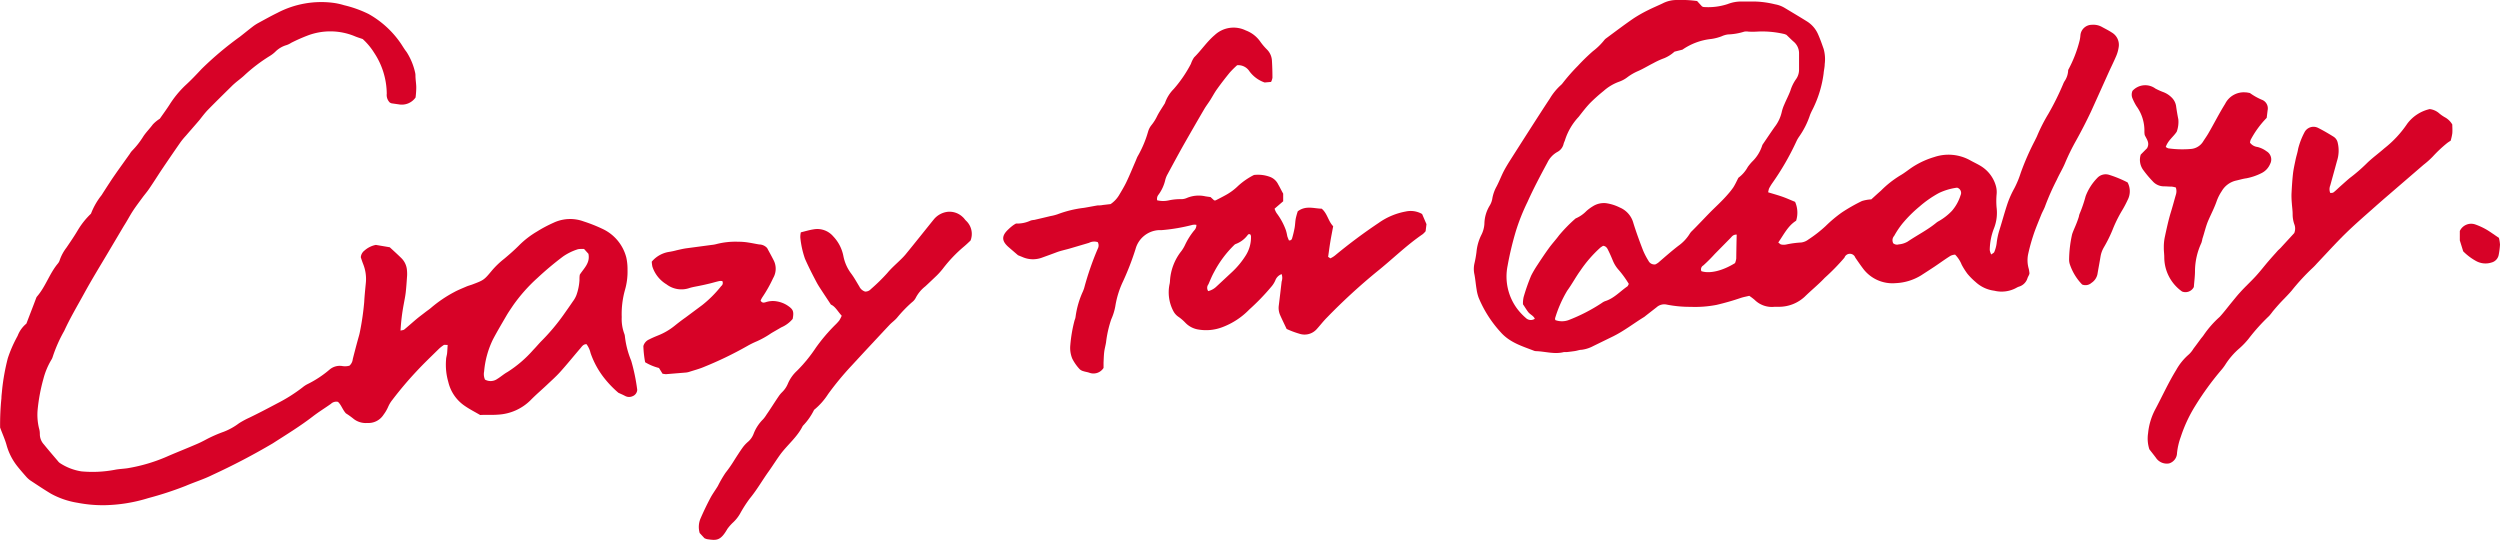 <svg xmlns="http://www.w3.org/2000/svg" viewBox="0 0 435.48 94.12"><defs><style>.cls-1{fill:#d70227;}</style></defs><g id="レイヤー_2" data-name="レイヤー 2"><g id="_06" data-name="06"><path class="cls-1" d="M308,33.5c.89.27,1.69.49,2.46.76s1.48.6,2.23.9a4.66,4.66,0,0,1,.18,3.29c-1.43.89-2.13,2.39-3.11,3.79.2.14.34.32.51.35a2.17,2.17,0,0,0,.88,0,16.22,16.22,0,0,1,2.61-.35,2.59,2.59,0,0,0,1.26-.53,22.31,22.31,0,0,0,3-2.34,23.08,23.08,0,0,1,2.8-2.35,29.6,29.6,0,0,1,3.51-2,6.64,6.64,0,0,1,1.63-.29c.49-.44,1.09-1,1.67-1.5a17.64,17.64,0,0,1,3.36-2.66c.83-.47,1.57-1.11,2.39-1.62a14.67,14.67,0,0,1,3.57-1.6,7.76,7.76,0,0,1,6.23.57c.66.37,1.36.68,2,1.09a5.94,5.94,0,0,1,2.49,3.39,3.94,3.94,0,0,1,.12,1.49,13.15,13.15,0,0,0,0,2.26,7.39,7.39,0,0,1-.44,3.59,10.6,10.6,0,0,0-.75,3.82,2.56,2.56,0,0,0,.26.77c.24-.19.47-.28.53-.44a6,6,0,0,0,.4-1.44,12.25,12.25,0,0,1,.52-2.46c.49-1.56.91-3.15,1.44-4.7a16.82,16.82,0,0,1,1.15-2.52A17,17,0,0,0,352,30.1a45,45,0,0,1,2.48-5.65c.12-.27.27-.52.38-.8a29.22,29.22,0,0,1,1.95-3.82,47.07,47.07,0,0,0,2.57-5.18,3.25,3.25,0,0,1,.22-.46,3.63,3.63,0,0,0,.66-2,21.8,21.8,0,0,0,2-5.15,6.07,6.07,0,0,0,.13-.87,2,2,0,0,1,2-1.85,3.07,3.07,0,0,1,1.71.35c.59.33,1.2.62,1.77,1a2.48,2.48,0,0,1,1.18,2.59,6.06,6.06,0,0,1-.45,1.56c-.43,1-.93,2-1.38,3-1,2.22-2,4.45-3,6.65-.81,1.71-1.68,3.4-2.6,5.05a38.13,38.13,0,0,0-1.89,3.85c-.41,1-1,1.94-1.45,2.94a42.93,42.93,0,0,0-2,4.5c-.18.55-.5,1.06-.72,1.61-.48,1.21-1,2.41-1.4,3.65a33,33,0,0,0-.89,3.28,5.3,5.3,0,0,0,.13,2.5c.05.2.07.41.11.68s-.22.58-.33.9a2.21,2.21,0,0,1-1.56,1.52l-.23.1a5.33,5.33,0,0,1-4,.59,5.88,5.88,0,0,1-3.26-1.52,11.28,11.28,0,0,1-1.42-1.43,12.52,12.52,0,0,1-1-1.58,5.29,5.29,0,0,0-1.15-1.76,2.57,2.57,0,0,0-.76.19c-1,.62-1.89,1.28-2.83,1.91-.77.51-1.53,1-2.32,1.51a9.2,9.2,0,0,1-4.43,1.36,6.4,6.4,0,0,1-5.73-2.59c-.45-.6-.88-1.23-1.31-1.85a1,1,0,0,0-1.89,0,36.89,36.89,0,0,1-3.44,3.52c-1.09,1.16-2.35,2.17-3.49,3.29A6.59,6.59,0,0,1,310,53.44c-.29,0-.59,0-.88,0a4.26,4.26,0,0,1-3.47-1.2,10,10,0,0,0-.94-.71c-.5.12-1,.21-1.46.36A43.91,43.91,0,0,1,299,53.11a19.6,19.6,0,0,1-4.52.34,20.66,20.66,0,0,1-4.14-.39,2,2,0,0,0-1.77.46L286.67,55a2.17,2.17,0,0,1-.3.23c-1.79,1.1-3.45,2.4-5.34,3.34l-3.52,1.72a5.85,5.85,0,0,1-2,.64c-.37,0-.74.15-1.11.21s-1,.14-1.49.19a4.17,4.17,0,0,0-.5,0c-1.61.42-3.18-.1-4.77-.16a1.5,1.5,0,0,1-.37-.05c-2.11-.82-4.27-1.44-5.87-3.26a20.5,20.5,0,0,1-3.83-6,7.09,7.09,0,0,1-.36-1.46c-.15-.87-.21-1.75-.38-2.61a4.36,4.36,0,0,1,0-1.87,19.31,19.31,0,0,0,.36-2A8.35,8.35,0,0,1,258,41a4.92,4.92,0,0,0,.57-2,6.3,6.3,0,0,1,.95-3.23,3.41,3.41,0,0,0,.45-1.3,6.67,6.67,0,0,1,.73-2c.37-.71.67-1.45,1-2.16s.71-1.34,1.11-2q2-3.15,4-6.27c1.05-1.63,2.09-3.26,3.16-4.87a10.2,10.2,0,0,1,1.91-2.34,2,2,0,0,0,.34-.37,33.24,33.24,0,0,1,2.64-3,35,35,0,0,1,2.62-2.55A11,11,0,0,0,279.44,7a1.67,1.67,0,0,1,.36-.34c1.56-1.15,3.1-2.32,4.7-3.42a23.28,23.28,0,0,1,2.62-1.49c.83-.42,1.69-.77,2.52-1.17A5.32,5.32,0,0,1,292,0a20.82,20.82,0,0,1,3.62.18l.85.93a1,1,0,0,0,.27.11,10.83,10.83,0,0,0,4.23-.52,6.39,6.39,0,0,1,2.59-.43c.76,0,1.51,0,2.27,0a16.5,16.5,0,0,1,3.36.48,4.9,4.9,0,0,1,1.76.67c1.26.76,2.53,1.51,3.78,2.29a5,5,0,0,1,2,2.35c.36.81.65,1.65.94,2.48a6.66,6.66,0,0,1,.18,2.63c0,.54-.15,1.08-.19,1.63A19.57,19.57,0,0,1,315.77,19a10.71,10.71,0,0,0-.47,1,14.27,14.27,0,0,1-1.92,3.82,5.19,5.19,0,0,0-.44.76A46,46,0,0,1,308.65,32a8.26,8.26,0,0,0-.51.87A4.8,4.8,0,0,0,308,33.5ZM291.68,9a6.09,6.09,0,0,1-1.77,1.13A13.52,13.52,0,0,0,288,11c-.9.45-1.78,1-2.69,1.39a9.16,9.16,0,0,0-1.75,1,5.27,5.27,0,0,1-1.54.85,8.27,8.27,0,0,0-2.69,1.61A29.17,29.17,0,0,0,277,17.93c-.73.76-1.37,1.6-2,2.41a10.69,10.69,0,0,0-2.37,4c-.06.24-.2.46-.26.71a2.13,2.13,0,0,1-1.13,1.44,4.19,4.19,0,0,0-1.69,1.82c-1.22,2.26-2.42,4.52-3.47,6.86a35.66,35.66,0,0,0-2,5,54.71,54.71,0,0,0-1.47,6.13,9.41,9.41,0,0,0,1.69,7.51,10.33,10.33,0,0,0,1.47,1.56,1.24,1.24,0,0,0,1.58.16c-.22-.54-.8-.73-1.13-1.15s-.66-1-.93-1.37a5,5,0,0,1,.11-1.25A33.3,33.3,0,0,1,266.72,48a19.08,19.08,0,0,1,1.09-1.85c.62-.95,1.25-1.89,1.91-2.81S271,41.78,271.57,41a26.37,26.37,0,0,1,2.81-2.88.61.61,0,0,1,.22-.13,5.73,5.73,0,0,0,1.74-1.23,7.4,7.4,0,0,1,1.11-.82,3.6,3.6,0,0,1,2.29-.55,7.71,7.71,0,0,1,2.4.75,4.09,4.09,0,0,1,2.39,2.75c.5,1.6,1.08,3.19,1.69,4.76a12.57,12.57,0,0,0,.93,1.78,1.14,1.14,0,0,0,1.22.62,3.4,3.4,0,0,0,.48-.29c1.16-1,2.29-2,3.48-2.92a7.27,7.27,0,0,0,2.05-2.19,2.61,2.61,0,0,1,.41-.47c1-1,1.94-2,2.91-3S300,35,301,33.82a12.08,12.08,0,0,0,.93-1.18c.31-.49.55-1,.88-1.67a5.76,5.76,0,0,0,1.64-1.89,10.22,10.22,0,0,1,.72-.88,6.78,6.78,0,0,0,1.79-2.85.65.65,0,0,1,.11-.22c.68-1,1.35-2,2.05-3a6.62,6.62,0,0,0,1.24-2.59,6.73,6.73,0,0,1,.44-1.31c.34-.82.76-1.6,1.07-2.43a7.23,7.23,0,0,1,.92-1.92,2.84,2.84,0,0,0,.59-1.77c0-1,0-1.93,0-2.9a2.65,2.65,0,0,0-1-2c-.4-.36-.79-.75-1.22-1.16-.07,0-.18-.08-.3-.11a16.77,16.77,0,0,0-4.89-.43,12.65,12.65,0,0,1-1.38,0,2.32,2.32,0,0,0-.75,0,10.65,10.65,0,0,1-2.85.49,3.79,3.79,0,0,0-1.09.32,8.2,8.2,0,0,1-1.83.47,10.76,10.76,0,0,0-5,1.86Zm-7.94,40.48A17.65,17.65,0,0,0,282,47.06a5.56,5.56,0,0,1-1.07-1.7c-.24-.58-.49-1.16-.77-1.72-.18-.38-.37-.77-.92-.82-.15.1-.33.2-.49.33a21.94,21.94,0,0,0-3.47,4c-.81,1.12-1.46,2.36-2.28,3.48a21.1,21.1,0,0,0-2.12,4.82c0,.07,0,.16.05.31a3.37,3.37,0,0,0,2.3,0,30.15,30.15,0,0,0,5.82-3,2.11,2.11,0,0,1,.55-.3c1.54-.48,2.59-1.69,3.87-2.57C283.58,49.81,283.61,49.66,283.74,49.44Zm46-7.15a1,1,0,0,0,1,.24,3.7,3.7,0,0,0,1.55-.48c1.63-1.11,3.42-2,4.95-3.25a3,3,0,0,1,.53-.35A10,10,0,0,0,340,36.74,7.59,7.59,0,0,0,341.52,34a.94.94,0,0,0-.62-1.31,10.56,10.56,0,0,0-3.15.93,18.65,18.65,0,0,0-3.4,2.37,22.24,22.24,0,0,0-3,3,15,15,0,0,0-1.4,2.1A1.12,1.12,0,0,0,329.75,42.29Zm-27.23-1.47c-.63,0-.82.34-1.07.6l-2.74,2.78a28,28,0,0,1-2,2,.78.78,0,0,0-.33,1c1.46.47,3.66-.05,5.86-1.41a3.41,3.41,0,0,0,.21-.78C302.46,43.64,302.48,42.26,302.52,40.82Z"/><path class="cls-1" d="M60.87,63.7a1.75,1.75,0,0,0,.58-1.15c.32-1.26.65-2.52,1-3.78a8.8,8.8,0,0,0,.25-1,46.42,46.42,0,0,0,.74-5.12c.06-1.13.18-2.26.29-3.4a7,7,0,0,0-.5-3.33c-.15-.39-.28-.79-.38-1.1a1.61,1.61,0,0,1,.62-1.16,4.19,4.19,0,0,1,2-1l2.42.41c.73.67,1.38,1.26,2,1.87a3.29,3.29,0,0,1,1,2.14,6.63,6.63,0,0,1,0,1.26c-.06.88-.12,1.76-.22,2.64-.08.67-.22,1.33-.34,2a34.6,34.6,0,0,0-.56,4.61c.29-.08.52-.08.65-.19.75-.62,1.47-1.27,2.21-1.89.45-.37.93-.72,1.39-1.08s.76-.54,1.1-.84a22.21,22.21,0,0,1,4-2.71c.66-.36,1.37-.64,2.06-.94.31-.14.64-.23,1-.35,2.09-.79,2.11-.78,3.53-2.49a14.78,14.78,0,0,1,2.09-2c.94-.78,1.85-1.58,2.71-2.45a15.34,15.34,0,0,1,3-2.3,22.87,22.87,0,0,1,2.89-1.54,6.79,6.79,0,0,1,5.27-.24,26.64,26.64,0,0,1,3.28,1.3,7.57,7.57,0,0,1,4.15,5,9.42,9.42,0,0,1,.21,2.12,11.44,11.44,0,0,1-.44,3.5,15.52,15.52,0,0,0-.57,4.74,7.35,7.35,0,0,0,.43,2.86,1.61,1.61,0,0,1,.12.48,15.63,15.63,0,0,0,1.1,4.26A33.18,33.18,0,0,1,111,67.9a1.25,1.25,0,0,1-.8,1.11,1.45,1.45,0,0,1-1.33-.05c-.38-.2-.76-.36-1.15-.54a18.27,18.27,0,0,1-2.44-2.53,14.87,14.87,0,0,1-2.41-4.4,4.1,4.1,0,0,0-.71-1.54c-.57,0-.8.42-1.07.73-1.18,1.37-2.31,2.78-3.52,4.12-.73.81-1.56,1.54-2.35,2.29s-1.89,1.69-2.77,2.59a8.69,8.69,0,0,1-5.75,2.55c-1,.08-2,0-3.06.06-.89-.52-1.84-1-2.7-1.6a6.94,6.94,0,0,1-2.85-4.16,10.75,10.75,0,0,1-.39-3.86c0-.38.14-.75.18-1.12s.06-.91.1-1.46c-.29,0-.53-.05-.66,0a6.15,6.15,0,0,0-1,.81c-1.26,1.24-2.54,2.46-3.74,3.75a63.08,63.08,0,0,0-4.23,5,5.33,5.33,0,0,0-.72,1.18,6.83,6.83,0,0,1-.82,1.41A3.12,3.12,0,0,1,64,73.68,3.46,3.46,0,0,1,61.64,73a13.26,13.26,0,0,0-1.39-1c-.59-.65-.8-1.47-1.38-2a1.35,1.35,0,0,0-1.23.35c-1,.71-2.11,1.39-3.11,2.16-2.24,1.73-4.64,3.19-7,4.71A116.7,116.7,0,0,1,37,82.73c-1.5.75-3.13,1.25-4.67,1.91a59.08,59.08,0,0,1-6.48,2.12A27.33,27.33,0,0,1,18.28,88a23,23,0,0,1-4.77-.42A14.26,14.26,0,0,1,8.88,86c-1.22-.73-2.41-1.53-3.61-2.32A4.3,4.3,0,0,1,4.53,83c-.5-.57-1-1.14-1.47-1.73a10.4,10.4,0,0,1-1.93-3.79c-.26-.93-.67-1.81-1.11-3a44.52,44.52,0,0,1,.23-5.13c0-.46.08-.92.11-1.38a37.44,37.44,0,0,1,1-5.57,22.2,22.2,0,0,1,1.54-3.58c.05-.12.13-.22.18-.34A5.06,5.06,0,0,1,4.6,56.37c.6-1.59,1.16-3,1.71-4.48a.78.78,0,0,1,.12-.22c1.51-1.73,2.18-4,3.64-5.75a1.69,1.69,0,0,0,.35-.66,7.64,7.64,0,0,1,1.14-2.1c.68-1,1.37-2,2-3.07a13.63,13.63,0,0,1,2.29-2.87A12,12,0,0,1,17.69,34c.54-.85,1.09-1.7,1.64-2.54.37-.56.76-1.11,1.14-1.66l2.14-3a3.17,3.17,0,0,1,.37-.51,14.31,14.31,0,0,0,2-2.55c.48-.72,1.12-1.35,1.64-2.06a6.07,6.07,0,0,1,1.22-1c.58-.83,1.15-1.61,1.67-2.41a17.55,17.55,0,0,1,2.79-3.41c1-.91,1.92-1.89,2.84-2.87a57.39,57.39,0,0,1,6.66-5.6c.73-.57,1.45-1.16,2.18-1.72A7.37,7.37,0,0,1,45,4c1.11-.6,2.21-1.22,3.34-1.77A16.46,16.46,0,0,1,58.09.5a11.51,11.51,0,0,1,1.85.41,20,20,0,0,1,4.27,1.53A16.64,16.64,0,0,1,69.9,7.69c.3.46.58.93.92,1.36a11.07,11.07,0,0,1,1.49,3.59,2.14,2.14,0,0,1,.06.5c0,.71.14,1.43.14,2.14a15.46,15.46,0,0,1-.12,1.7,2.93,2.93,0,0,1-2.92,1.2L68.21,18a1.33,1.33,0,0,1-.32-.15,1.86,1.86,0,0,1-.52-1.52,13.1,13.1,0,0,0-2.19-7.13,11.34,11.34,0,0,0-2-2.4c-.49-.17-1-.32-1.43-.51a11.15,11.15,0,0,0-8.27-.06,29.41,29.41,0,0,0-2.76,1.23,3.41,3.41,0,0,1-.79.39,4.57,4.57,0,0,0-2,1.19,5.51,5.51,0,0,1-.9.69,28.6,28.6,0,0,0-4.6,3.52c-.44.39-.92.75-1.37,1.12-.25.22-.51.44-.74.68-1.38,1.36-2.76,2.71-4.11,4.09-.53.55-1,1.18-1.45,1.75-.79.93-1.6,1.84-2.39,2.76a12.94,12.94,0,0,0-.89,1.07c-1.13,1.62-2.24,3.25-3.35,4.89-.72,1.09-1.41,2.19-2.15,3.27-.35.52-.77,1-1.14,1.5-.57.78-1.16,1.55-1.69,2.36s-1,1.73-1.56,2.59l-2.9,4.89c-1.35,2.27-2.74,4.54-4,6.84s-2.47,4.32-3.5,6.57a24.58,24.58,0,0,0-2,4.5,2.09,2.09,0,0,1-.26.57A12.68,12.68,0,0,0,7.56,66a30.89,30.89,0,0,0-1,5.32,9.92,9.92,0,0,0,.23,3.26,3.35,3.35,0,0,1,.15,1,2.64,2.64,0,0,0,.71,1.84c.81,1,1.62,1.94,2.44,2.9a1.49,1.49,0,0,0,.36.35,9.45,9.45,0,0,0,3.73,1.44,20.83,20.83,0,0,0,5.79-.27c.74-.15,1.5-.17,2.25-.28a29,29,0,0,0,7.23-2.19c1.59-.68,3.19-1.31,4.78-2,.51-.21,1-.46,1.48-.71A23.22,23.22,0,0,1,39,75.2a11,11,0,0,0,2.63-1.47,15.45,15.45,0,0,1,1.86-1c1.63-.79,3.23-1.63,4.83-2.48a28,28,0,0,0,4.37-2.76,4.72,4.72,0,0,1,.84-.56,18.3,18.3,0,0,0,3.89-2.56,2.74,2.74,0,0,1,2.13-.62A2.89,2.89,0,0,0,60.87,63.7Zm23.61,2.42A2,2,0,0,0,86.63,66c.61-.37,1.15-.86,1.77-1.2a20.84,20.84,0,0,0,4.48-3.84c.53-.54,1-1.12,1.54-1.66a35.89,35.89,0,0,0,3.65-4.33c.58-.82,1.16-1.64,1.73-2.48a4.52,4.52,0,0,0,.61-1.09,9.48,9.48,0,0,0,.53-2.58c0-.38,0-.75.07-1,.78-1.17,1.81-2.05,1.49-3.61l-.76-.84a6,6,0,0,0-.68,0,1.85,1.85,0,0,0-.62.12,9.59,9.59,0,0,0-2.35,1.18,54.3,54.3,0,0,0-4.44,3.72,28.48,28.48,0,0,0-4.26,4.79c-.4.6-.81,1.18-1.17,1.8-.8,1.38-1.62,2.75-2.36,4.16a15.83,15.83,0,0,0-1.53,5.56A2.37,2.37,0,0,0,84.48,66.12Z"/><path class="cls-1" d="M224.12,57.3c-.37-.79-.76-1.58-1.12-2.39a3.1,3.1,0,0,1-.24-1.73c.17-1.37.33-2.75.49-4.13a2,2,0,0,0,0-1.3,1.84,1.84,0,0,0-1.11,1.12,4.38,4.38,0,0,1-.75,1.15,38.48,38.48,0,0,1-3.77,3.89A12.81,12.81,0,0,1,212.9,57a7.93,7.93,0,0,1-4.09.41,4,4,0,0,1-2.32-1.18,7.51,7.51,0,0,0-1.15-1,2.73,2.73,0,0,1-.93-1,7,7,0,0,1-.7-4.65,3.2,3.2,0,0,0,.09-.62,9.2,9.2,0,0,1,2-5.24,6.41,6.41,0,0,0,.6-1A12.09,12.09,0,0,1,208,40.16a1.32,1.32,0,0,0,.4-1,2.51,2.51,0,0,0-.63,0,31.64,31.64,0,0,1-5.46.93c-.17,0-.34,0-.51,0a4.46,4.46,0,0,0-4,3.3,48.13,48.13,0,0,1-2.18,5.63,15.83,15.83,0,0,0-1.34,4.32,9.72,9.72,0,0,1-.71,2.28,19.6,19.6,0,0,0-.91,4.05c-.09.54-.24,1.06-.31,1.6s-.09,1.25-.12,1.88c0,.33,0,.66,0,.94a2.07,2.07,0,0,1-2.5.83c-.32-.11-.66-.15-1-.26a1.5,1.5,0,0,1-.66-.35,7.85,7.85,0,0,1-1.29-1.84,4.89,4.89,0,0,1-.34-2.35,24.59,24.59,0,0,1,.75-4.35,2.22,2.22,0,0,0,.17-.61,15.38,15.38,0,0,1,1.3-4.45c.07-.2.16-.39.21-.59a50.92,50.92,0,0,1,2.35-6.79,1.19,1.19,0,0,0,0-1.15,1.94,1.94,0,0,0-1.52.12l-3.39,1c-.73.21-1.48.36-2.19.62-.9.34-1.81.67-2.73,1a4.53,4.53,0,0,1-3.32-.16l-.74-.3-1.58-1.36c-1.3-1.11-1.33-2-.1-3.15a7.91,7.91,0,0,1,.77-.66,4.15,4.15,0,0,1,.56-.35,5.53,5.53,0,0,0,2.55-.52,2.44,2.44,0,0,1,.62-.11l1.83-.43,1-.24a8.07,8.07,0,0,0,1.22-.31,19.62,19.62,0,0,1,4.65-1.13c.79-.13,1.57-.29,2.36-.42.29,0,.58,0,.88-.07l1.37-.16A5,5,0,0,0,194.93,34c.45-.76.91-1.51,1.29-2.31.56-1.17,1.05-2.38,1.57-3.58.15-.34.27-.71.45-1A19.15,19.15,0,0,0,200,22.89a3.23,3.23,0,0,1,.58-1.1,7.8,7.8,0,0,0,1-1.6c.34-.67.77-1.29,1.34-2.21a6.39,6.39,0,0,1,1.53-2.47,22.24,22.24,0,0,0,3-4.39A4.64,4.64,0,0,1,208,10c1.26-1.24,2.23-2.74,3.59-3.89A4.82,4.82,0,0,1,217,5.3a5.36,5.36,0,0,1,2.48,1.88,10.53,10.53,0,0,0,1.22,1.45,2.94,2.94,0,0,1,.86,1.92c.06,1,.09,2,.09,3a2.54,2.54,0,0,1-.24.72l-1.12.1a5.55,5.55,0,0,1-2.64-1.94,2.32,2.32,0,0,0-2.15-1.07,16.68,16.68,0,0,0-1.27,1.26c-.77.94-1.52,1.91-2.23,2.9-.42.58-.75,1.21-1.13,1.82s-.77,1.1-1.11,1.68c-1.17,2-2.32,4-3.46,6-1,1.76-1.95,3.54-2.91,5.31a4.17,4.17,0,0,0-.39.93,7,7,0,0,1-1.18,2.63,1.14,1.14,0,0,0-.25,1,4.43,4.43,0,0,0,2.08,0,9.65,9.65,0,0,1,2-.2,2.45,2.45,0,0,0,1.1-.21,5.31,5.31,0,0,1,3.22-.28l.9.13.63.58c.08,0,.18,0,.24,0,.56-.29,1.12-.57,1.68-.88a9.82,9.82,0,0,0,2.23-1.63,12.31,12.31,0,0,1,2.78-1.92,6,6,0,0,1,2.76.32,2.59,2.59,0,0,1,1.46,1.32c.28.47.52,1,.87,1.61,0,.31,0,.81,0,1.33l-1.5,1.29a3.1,3.1,0,0,0,.36.78,11.19,11.19,0,0,1,1.62,3,7.62,7.62,0,0,1,.23,1,7.63,7.63,0,0,0,.29.74.46.46,0,0,0,.55-.34,18.75,18.75,0,0,0,.44-1.83c.1-.54.1-1.09.2-1.63a12,12,0,0,1,.35-1.26c1.39-1.06,2.82-.48,4.17-.46,1,.85,1.12,2.15,2,3.06-.17.92-.35,1.81-.5,2.72s-.25,1.73-.38,2.61l.39.26a4,4,0,0,0,.81-.5,92.86,92.86,0,0,1,7.59-5.66,11.8,11.8,0,0,1,4.74-2,4,4,0,0,1,2.84.44l.76,1.77-.15,1.23a4.06,4.06,0,0,1-.5.51c-2.86,1.95-5.31,4.39-8,6.54a103.4,103.4,0,0,0-8.7,8c-.65.65-1.21,1.4-1.83,2.07a2.84,2.84,0,0,1-3,.72A15.13,15.13,0,0,1,224.12,57.3Zm-13.66-6.59a3.17,3.17,0,0,0,1.47-.83l2.58-2.4a14.48,14.48,0,0,0,2.5-3,5.88,5.88,0,0,0,.9-3.35c0-.1-.09-.21-.15-.34-.14,0-.32,0-.37.08a4.56,4.56,0,0,1-2.16,1.64.93.93,0,0,0-.3.23,18.69,18.69,0,0,0-3.43,4.62c-.39.7-.69,1.44-1,2.16A1,1,0,0,0,210.46,50.71Z"/><path class="cls-1" d="M377.85,80.72a2.27,2.27,0,0,1-2.32-1c-.38-.51-.78-1-1.13-1.46a6.1,6.1,0,0,1-.22-2.8,11.16,11.16,0,0,1,1.17-4c1.25-2.33,2.34-4.76,3.72-7a9.9,9.9,0,0,1,2.22-2.73,4.69,4.69,0,0,0,.8-1c.46-.6.9-1.21,1.35-1.82a6,6,0,0,0,.39-.49,17.29,17.29,0,0,1,2.82-3.22c.71-.77,1.34-1.61,2-2.42.51-.61,1-1.25,1.54-1.83.89-1,1.84-1.85,2.72-2.81s1.45-1.73,2.19-2.59c.55-.64,1.11-1.26,1.67-1.89.14-.15.31-.28.46-.44l2.41-2.62a2.07,2.07,0,0,0,0-1.57,5.31,5.31,0,0,1-.28-1.73c0-.63-.1-1.26-.14-1.88a15,15,0,0,1-.06-1.64c.06-1.17.13-2.35.26-3.52.09-.79.27-1.57.43-2.35s.36-1.3.47-2a12.84,12.84,0,0,1,1.08-2.82,1.77,1.77,0,0,1,2.36-.83c.94.47,1.84,1,2.74,1.56a1.62,1.62,0,0,1,.7,1,5.85,5.85,0,0,1-.12,3.24c-.38,1.42-.78,2.83-1.17,4.25a1.73,1.73,0,0,0,0,1.3c.19,0,.43,0,.57-.1.39-.3.75-.66,1.12-1,.57-.5,1.11-1,1.71-1.5a29,29,0,0,0,2.86-2.46c1-1,2.12-1.79,3.16-2.71a18.72,18.72,0,0,0,4-4.3A6.78,6.78,0,0,1,423.24,19a3.06,3.06,0,0,1,1.68.77,6.57,6.57,0,0,0,.92.64,3.32,3.32,0,0,1,1.33,1.28c0,.45.05,1,0,1.54a8.49,8.49,0,0,1-.29,1.29,5.37,5.37,0,0,0-.62.41,22.79,22.79,0,0,0-2.48,2.33,14.57,14.57,0,0,1-1.6,1.43l-6.51,5.61c-.57.49-1.15,1-1.71,1.49-1.79,1.6-3.62,3.16-5.33,4.83s-3.38,3.52-5.06,5.29a9.61,9.61,0,0,1-.7.73,37.47,37.47,0,0,0-3.69,4c-.6.7-1.26,1.35-1.88,2-.48.52-.95,1.06-1.41,1.61a9.65,9.65,0,0,1-.62.78,33.73,33.73,0,0,0-3.6,4,13.49,13.49,0,0,1-1.57,1.64,12.7,12.7,0,0,0-2.47,2.85,8.28,8.28,0,0,1-.68.91,50.64,50.64,0,0,0-4.59,6.32,24.67,24.67,0,0,0-2.49,5.36,11.75,11.75,0,0,0-.65,2.8A1.93,1.93,0,0,1,377.85,80.72Z"/><path class="cls-1" d="M146.62,55c-.7-.76-1.12-1.62-1.88-1.94l-1.32-2c-.41-.64-.85-1.26-1.2-1.93-.71-1.34-1.4-2.69-2-4.06a15.92,15.92,0,0,1-.81-3.68,3.48,3.48,0,0,1,.09-.92c.76-.18,1.49-.41,2.23-.52a3.64,3.64,0,0,1,3.4,1.21,6.88,6.88,0,0,1,1.78,3.43,7.38,7.38,0,0,0,1.37,3.08c.53.71.95,1.49,1.41,2.24a1.66,1.66,0,0,0,1,.88,1.29,1.29,0,0,0,1-.42,31.92,31.92,0,0,0,2.88-2.82c.72-.87,1.6-1.61,2.4-2.41a10.21,10.21,0,0,0,.78-.83c1.64-2,3.27-4.06,4.91-6.09a3.69,3.69,0,0,1,2.38-1.32,3.32,3.32,0,0,1,2.66.91c.22.18.38.45.59.65a3.14,3.14,0,0,1,.77,3.44c-.35.33-.74.71-1.16,1.06a24.06,24.06,0,0,0-3.65,3.83A12.65,12.65,0,0,1,163.17,48c-.67.64-1.34,1.28-2,1.89a6.06,6.06,0,0,0-1.66,2,2.24,2.24,0,0,1-.65.76,23.21,23.21,0,0,0-2.62,2.72c-.38.44-.88.79-1.28,1.21-1.47,1.56-2.93,3.14-4.39,4.7l-2.31,2.5a51.81,51.81,0,0,0-4,4.85,11.63,11.63,0,0,1-2.45,2.76,10.83,10.83,0,0,1-1.84,2.66,1,1,0,0,0-.16.19c-.94,1.88-2.58,3.19-3.82,4.83-.73,1-1.35,2-2.06,3-1.13,1.57-2.08,3.26-3.32,4.76a22.57,22.57,0,0,0-1.7,2.65,6.54,6.54,0,0,1-1.26,1.57,7.73,7.73,0,0,0-1,1.16s0,.07-.06.11c-1.14,1.94-1.87,1.82-3.42,1.6a2.51,2.51,0,0,1-.46-.17l-.83-.9a3.79,3.79,0,0,1,.15-2.54c.52-1.19,1.08-2.37,1.69-3.52.39-.75.9-1.42,1.33-2.14a20.71,20.71,0,0,1,1.33-2.29,21.56,21.56,0,0,0,1.51-2.17c.47-.74.95-1.49,1.46-2.21a5.94,5.94,0,0,1,.92-1,3.42,3.42,0,0,0,1-1.41,7.13,7.13,0,0,1,1.64-2.52,5.31,5.31,0,0,0,.6-.81c.7-1,1.38-2.11,2.09-3.15a4.84,4.84,0,0,1,.64-.78,4.38,4.38,0,0,0,1-1.47,6.46,6.46,0,0,1,1.59-2.25,25.72,25.72,0,0,0,3.27-4,30.45,30.45,0,0,1,3.33-3.94,8.6,8.6,0,0,0,.77-.83A6.32,6.32,0,0,0,146.62,55Z"/><path class="cls-1" d="M371.46,15.83a3,3,0,0,1,4-.4,11.71,11.71,0,0,0,1.25.57,4.13,4.13,0,0,1,1.59,1,2.65,2.65,0,0,1,.75,1.43c.11.79.24,1.58.4,2.37a5,5,0,0,1-.28,2.14c-.57.88-1.53,1.52-1.91,2.66a1.57,1.57,0,0,0,.43.24,17.63,17.63,0,0,0,3.91.11,2.75,2.75,0,0,0,2.18-1.32c.29-.46.62-.91.89-1.38,1-1.72,1.88-3.48,2.93-5.16a3.63,3.63,0,0,1,3.55-2c.25,0,.5.07.76.11a10.52,10.52,0,0,0,2.07,1.17A1.6,1.6,0,0,1,395,19.22c-.05.42-.1.83-.16,1.31a16.39,16.39,0,0,0-2.8,3.84,2.4,2.4,0,0,0-.11.48,1.91,1.91,0,0,0,1.29.75,4.39,4.39,0,0,1,1.59.75,1.65,1.65,0,0,1,.63,2.2,3.1,3.1,0,0,1-1.53,1.62,10,10,0,0,1-2.62.89c-.62.08-1.23.28-1.85.41A3.9,3.9,0,0,0,387,33.31a7.91,7.91,0,0,0-.86,1.69c-.41,1.2-1,2.31-1.5,3.47-.42,1-.65,2.08-1,3.12a4.33,4.33,0,0,1-.18.73,11.76,11.76,0,0,0-1.11,4.88c0,.92-.13,1.84-.2,2.79a1.63,1.63,0,0,1-2.05.79A7.31,7.31,0,0,1,377,44.87c0-.59-.09-1.18-.08-1.76a8.6,8.6,0,0,1,.16-1.76c.32-1.48.64-3,1.07-4.4.31-1,.57-2,.86-3a2,2,0,0,0,0-1.29,4.27,4.27,0,0,0-.68-.15c-.46,0-.92-.05-1.38-.05a2.63,2.63,0,0,1-2-.92,17.76,17.76,0,0,1-1.54-1.83,3,3,0,0,1-.51-2.78L374,25.82c.53-.95-.1-1.6-.41-2.31a3.41,3.41,0,0,1-.05-.63,7.24,7.24,0,0,0-1.38-4.38,9.42,9.42,0,0,1-.69-1.34A1.68,1.68,0,0,1,371.46,15.83Z"/><path class="cls-1" d="M133.63,43.21c.33.62.74,1.35,1.12,2.1a3.22,3.22,0,0,1-.08,3.14,23.1,23.1,0,0,1-1.85,3.29,3.73,3.73,0,0,0-.33.62c.25.46.61.37.92.27a3.9,3.9,0,0,1,1.86-.14,4.88,4.88,0,0,1,1.88.71c1,.67,1.18,1,.93,2.35a5.29,5.29,0,0,1-2,1.48c-.57.34-1.16.67-1.72,1a16,16,0,0,1-2.52,1.42,14.91,14.91,0,0,0-1.7.84,63.11,63.11,0,0,1-7.5,3.62c-.84.36-1.75.59-2.63.88a2.84,2.84,0,0,1-.49.1l-3.52.29a5.44,5.44,0,0,1-.59-.08l-.62-1a9,9,0,0,1-2.41-1,17.87,17.87,0,0,1-.31-2.82,1.76,1.76,0,0,1,1-1.15c.48-.25,1-.47,1.49-.67a11.06,11.06,0,0,0,2.94-1.7c.62-.5,1.27-1,1.91-1.45l2.93-2.18a20.14,20.14,0,0,0,3.29-3.3.67.67,0,0,0,.19-.87,1.87,1.87,0,0,0-.54,0c-.49.11-1,.26-1.46.38-.65.16-1.31.31-2,.45s-1.16.21-1.72.38a4.28,4.28,0,0,1-4-.64,5.63,5.63,0,0,1-2.46-3.09,5.77,5.77,0,0,1-.11-.86,4.92,4.92,0,0,1,3-1.7,12.47,12.47,0,0,0,1.35-.29c.54-.12,1.07-.25,1.61-.33l4.5-.6a4.7,4.7,0,0,0,.75-.13,13.29,13.29,0,0,1,3.87-.42,10.44,10.44,0,0,1,1.76.14c.62.09,1.24.23,1.86.33A1.91,1.91,0,0,1,133.63,43.21Z"/><path class="cls-1" d="M370.61,31.78a3.26,3.26,0,0,1,0,3.07,17.81,17.81,0,0,1-.94,1.78,23.19,23.19,0,0,0-1.72,3.5,23.81,23.81,0,0,1-1.5,3,4.68,4.68,0,0,0-.55,1.53c-.16,1-.37,2.07-.54,3.1a2.4,2.4,0,0,1-1.05,1.52,1.55,1.55,0,0,1-1.62.28,9.31,9.31,0,0,1-2.11-3.43,2.61,2.61,0,0,1-.16-.86,21.17,21.17,0,0,1,.53-4.48c.21-.63.51-1.24.75-1.86.16-.39.29-.78.42-1.18a2.59,2.59,0,0,1,.12-.48,23,23,0,0,0,1.06-3.09,9.19,9.19,0,0,1,2-3.15,2,2,0,0,1,2.08-.58A19.78,19.78,0,0,1,370.61,31.78Z"/><path class="cls-1" d="M435.29,41.43a6.46,6.46,0,0,1,.19,1.18,13.08,13.08,0,0,1-.22,1.75,1.7,1.7,0,0,1-1.3,1.38,3.39,3.39,0,0,1-2.68-.29,9.79,9.79,0,0,1-2.21-1.67l-.59-1.9c0-.46,0-1.05,0-1.64a2.18,2.18,0,0,1,2.73-1.13,11.76,11.76,0,0,1,1.94.9C433.81,40.4,434.45,40.88,435.29,41.43Z"/></g></g></svg>